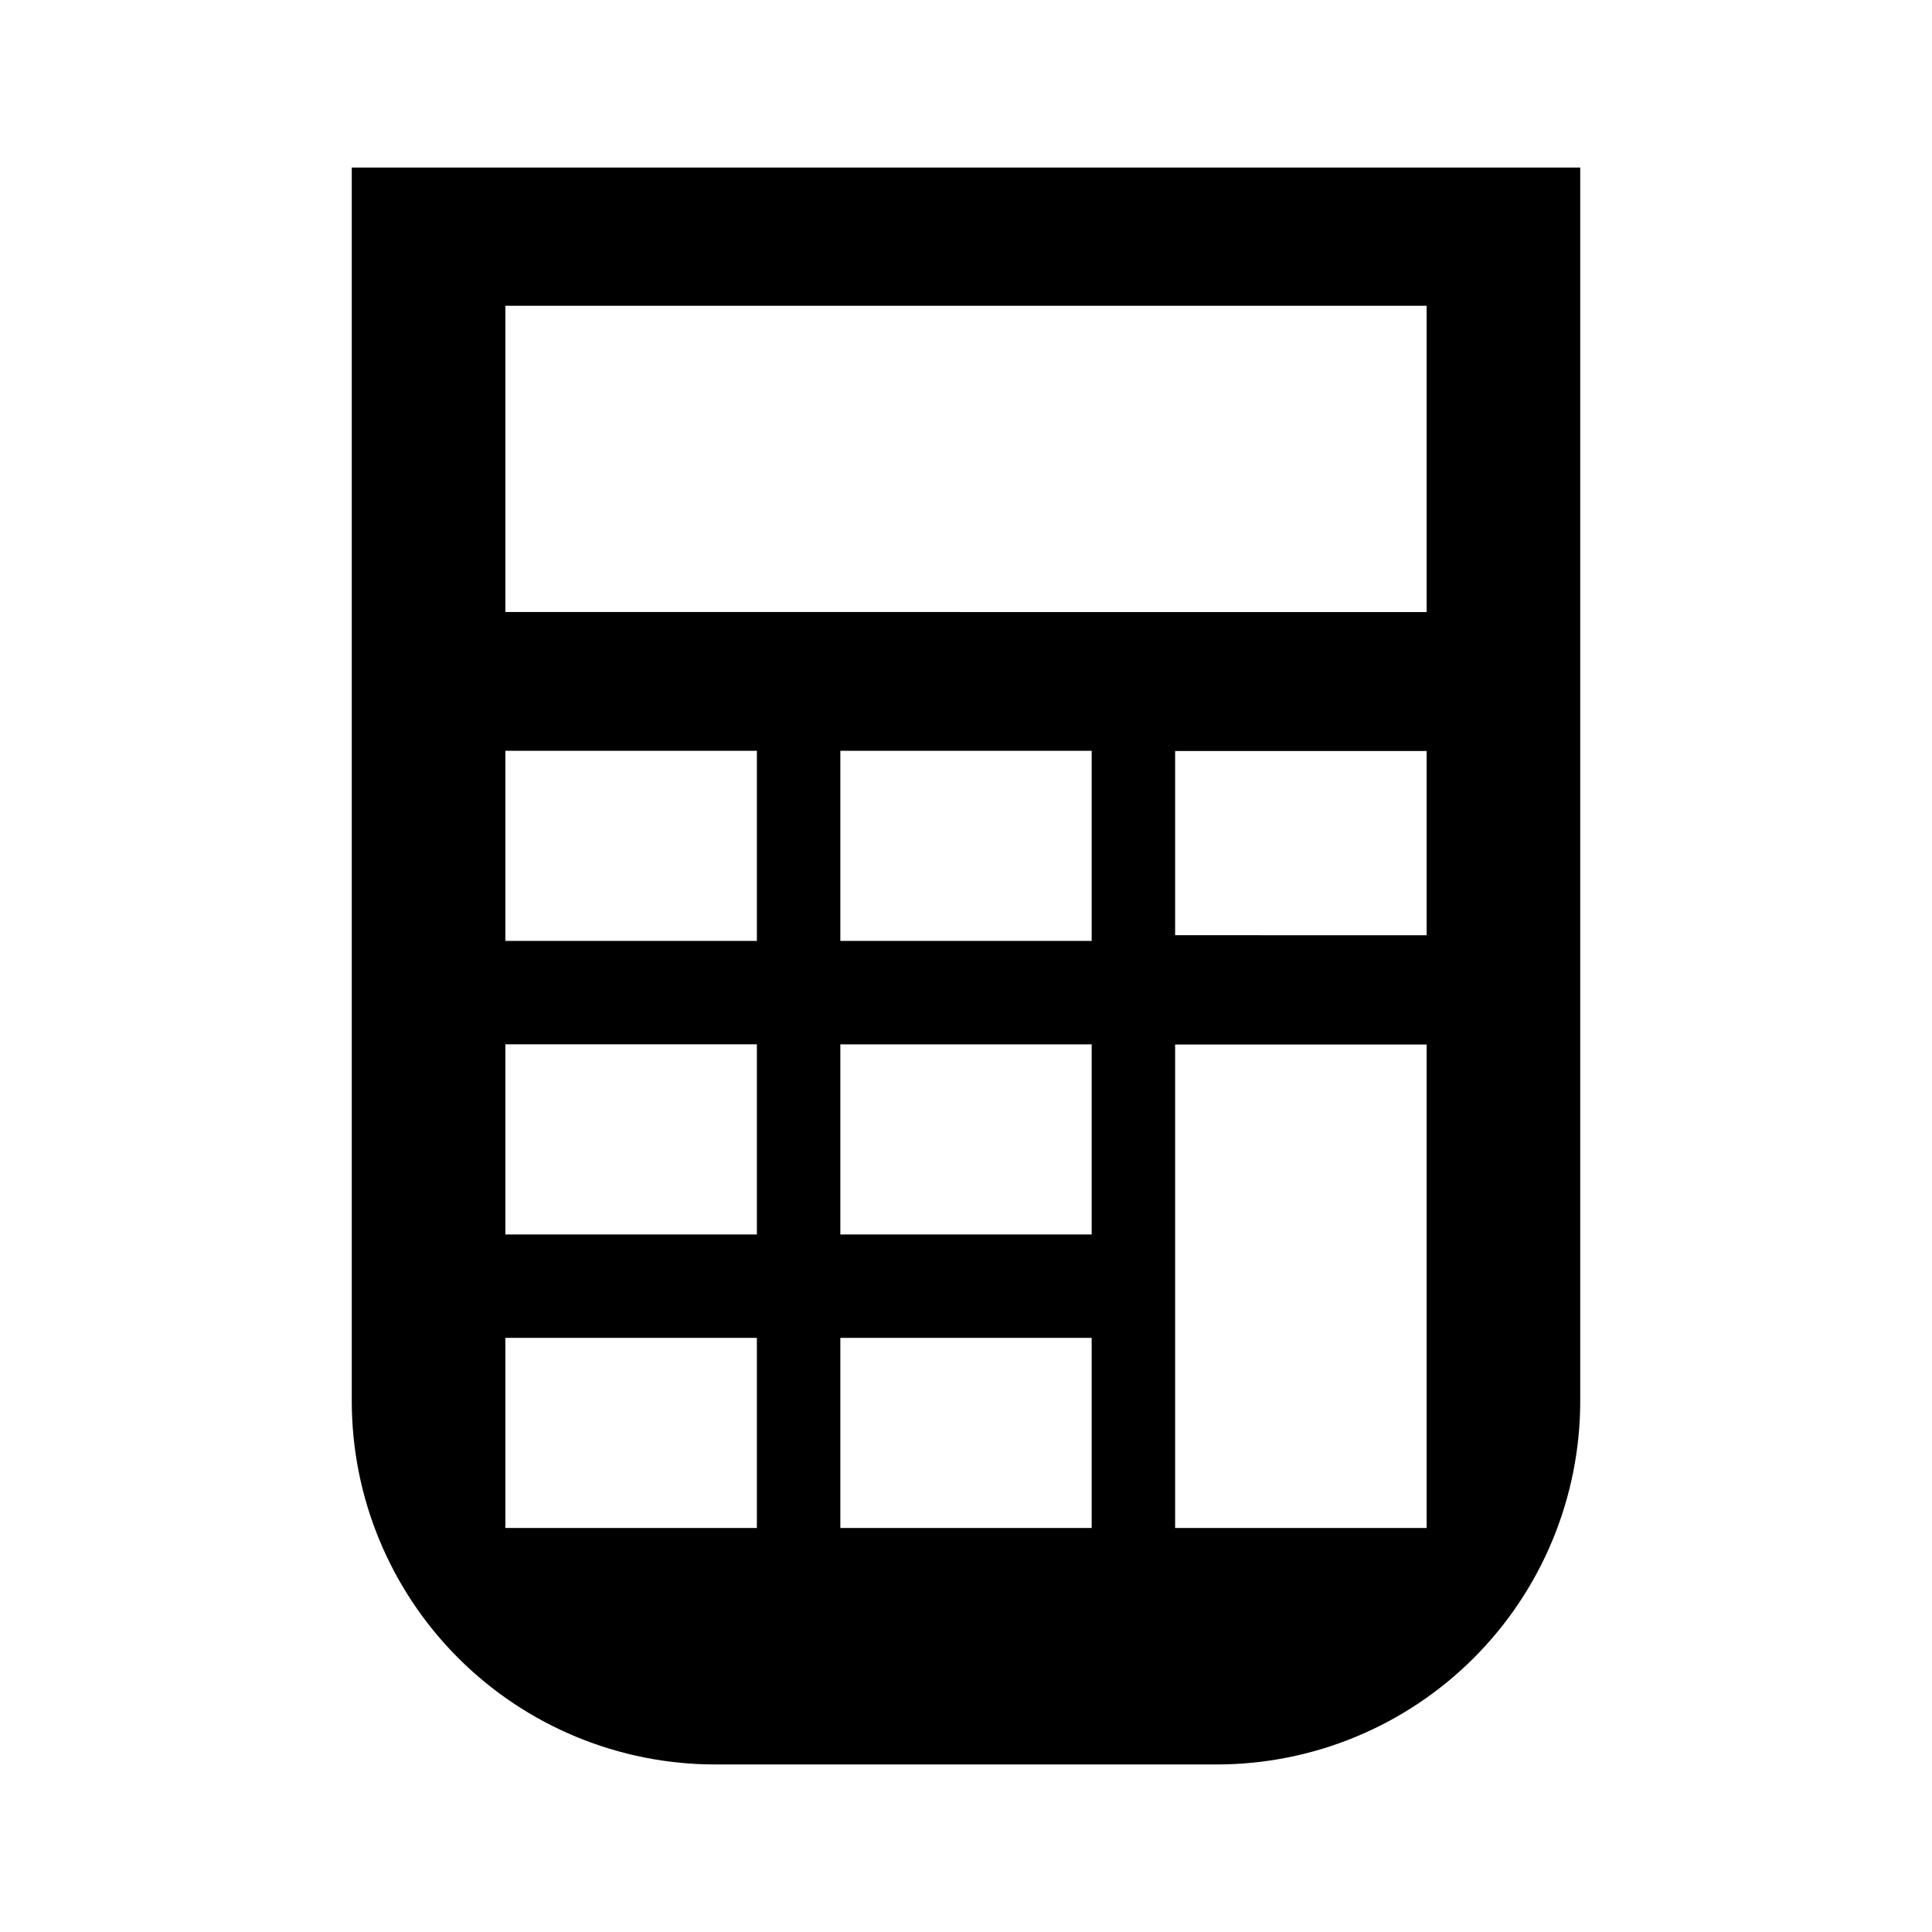 <?xml version="1.0" encoding="UTF-8"?>
<!-- Uploaded to: SVG Repo, www.svgrepo.com, Generator: SVG Repo Mixer Tools -->
<svg fill="#000000" width="800px" height="800px" version="1.1" viewBox="144 144 512 512" xmlns="http://www.w3.org/2000/svg">
 <path d="m237.22 188.4v326.82c-0.016 25.566 10.137 50.09 28.211 68.164 18.078 18.078 42.602 28.23 68.168 28.215h132.8c25.562 0.016 50.086-10.137 68.164-28.215 18.078-18.074 28.227-42.598 28.215-68.164v-326.82zm107.36 360.53h-66.652v-50.383h66.652zm0-77.789h-66.652v-50.383h66.652zm0-77.789h-66.652v-50.383l66.652 0.004zm88.723 155.58h-66.605v-50.383h66.605zm0-77.789h-66.605v-50.383h66.605zm0-77.789h-66.605v-50.383l66.605 0.004zm88.77 155.58h-66.652v-128.12h66.652zm0-157.09-66.652-0.004v-48.816h66.652zm0-85.648-244.14-0.004v-81.16h244.14z"/>
</svg>